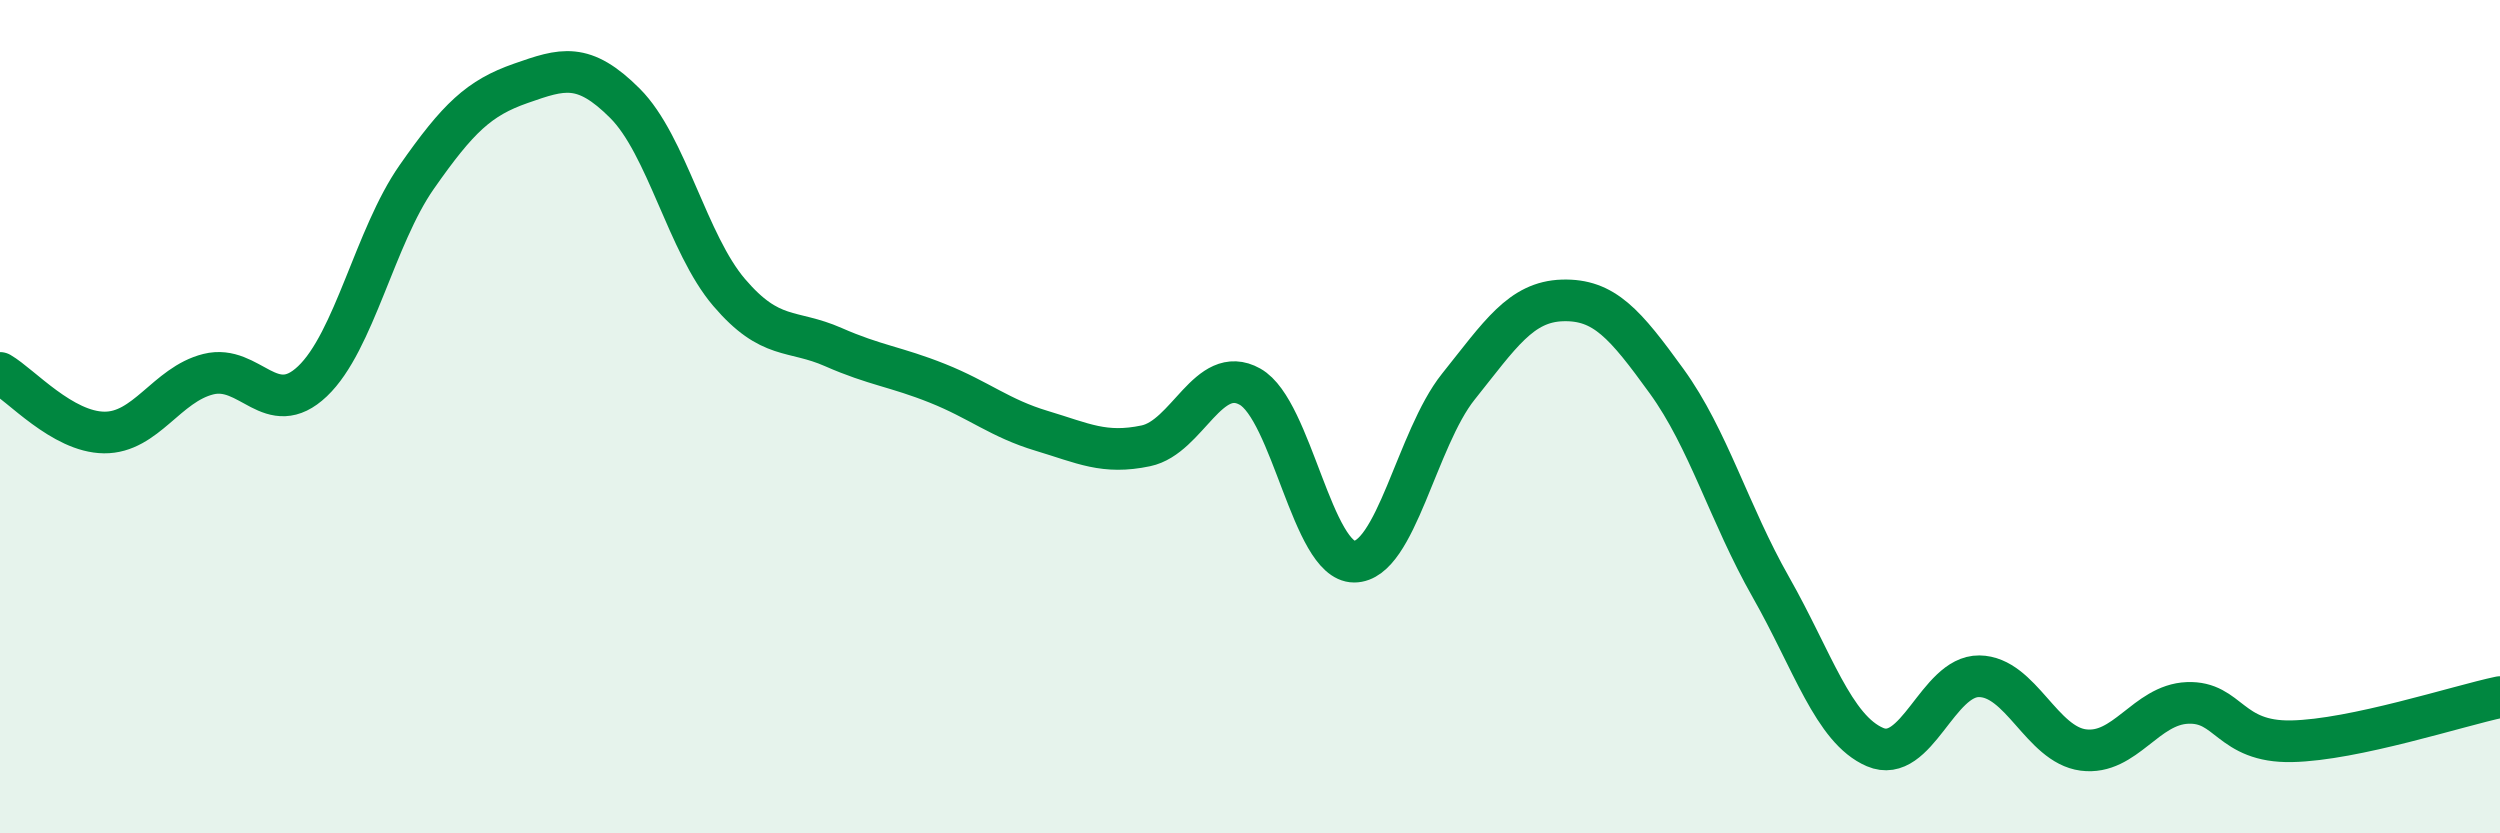 
    <svg width="60" height="20" viewBox="0 0 60 20" xmlns="http://www.w3.org/2000/svg">
      <path
        d="M 0,8.95 C 0.5,9.24 1.5,10.37 2.5,10.38 C 3.5,10.39 4,9.23 5,8.98 C 6,8.73 6.5,10.1 7.5,9.15 C 8.5,8.2 9,5.68 10,4.25 C 11,2.82 11.5,2.35 12.5,2 C 13.5,1.65 14,1.48 15,2.48 C 16,3.48 16.5,5.85 17.5,7.02 C 18.5,8.19 19,7.89 20,8.33 C 21,8.77 21.5,8.8 22.5,9.2 C 23.5,9.6 24,10.04 25,10.34 C 26,10.64 26.5,10.91 27.5,10.7 C 28.5,10.49 29,8.72 30,9.28 C 31,9.84 31.5,13.48 32.5,13.48 C 33.5,13.48 34,10.53 35,9.28 C 36,8.03 36.5,7.24 37.5,7.21 C 38.5,7.18 39,7.77 40,9.15 C 41,10.53 41.5,12.33 42.5,14.09 C 43.5,15.85 44,17.5 45,17.93 C 46,18.36 46.5,16.22 47.5,16.23 C 48.5,16.24 49,17.87 50,18 C 51,18.13 51.5,16.91 52.5,16.87 C 53.5,16.83 53.5,17.82 55,17.79 C 56.5,17.76 59,16.94 60,16.73L60 20L0 20Z"
        fill="#008740"
        opacity="0.1"
        stroke-linecap="round"
        stroke-linejoin="round"
      />
      <path
        d="M 0,8.95 C 0.5,9.24 1.5,10.37 2.5,10.38 C 3.5,10.39 4,9.23 5,8.98 C 6,8.73 6.5,10.1 7.5,9.15 C 8.5,8.2 9,5.68 10,4.25 C 11,2.82 11.5,2.35 12.5,2 C 13.5,1.65 14,1.48 15,2.48 C 16,3.48 16.5,5.85 17.5,7.02 C 18.5,8.19 19,7.89 20,8.33 C 21,8.77 21.5,8.8 22.5,9.2 C 23.5,9.6 24,10.04 25,10.34 C 26,10.64 26.5,10.91 27.5,10.7 C 28.5,10.49 29,8.72 30,9.28 C 31,9.84 31.5,13.48 32.5,13.48 C 33.5,13.48 34,10.53 35,9.28 C 36,8.03 36.5,7.24 37.5,7.21 C 38.5,7.18 39,7.77 40,9.15 C 41,10.53 41.5,12.33 42.5,14.09 C 43.5,15.85 44,17.5 45,17.93 C 46,18.36 46.5,16.22 47.5,16.23 C 48.5,16.24 49,17.87 50,18 C 51,18.13 51.5,16.91 52.5,16.87 C 53.5,16.83 53.5,17.82 55,17.79 C 56.5,17.76 59,16.94 60,16.73"
        stroke="#008740"
        stroke-width="1"
        fill="none"
        stroke-linecap="round"
        stroke-linejoin="round"
      />
    </svg>
  